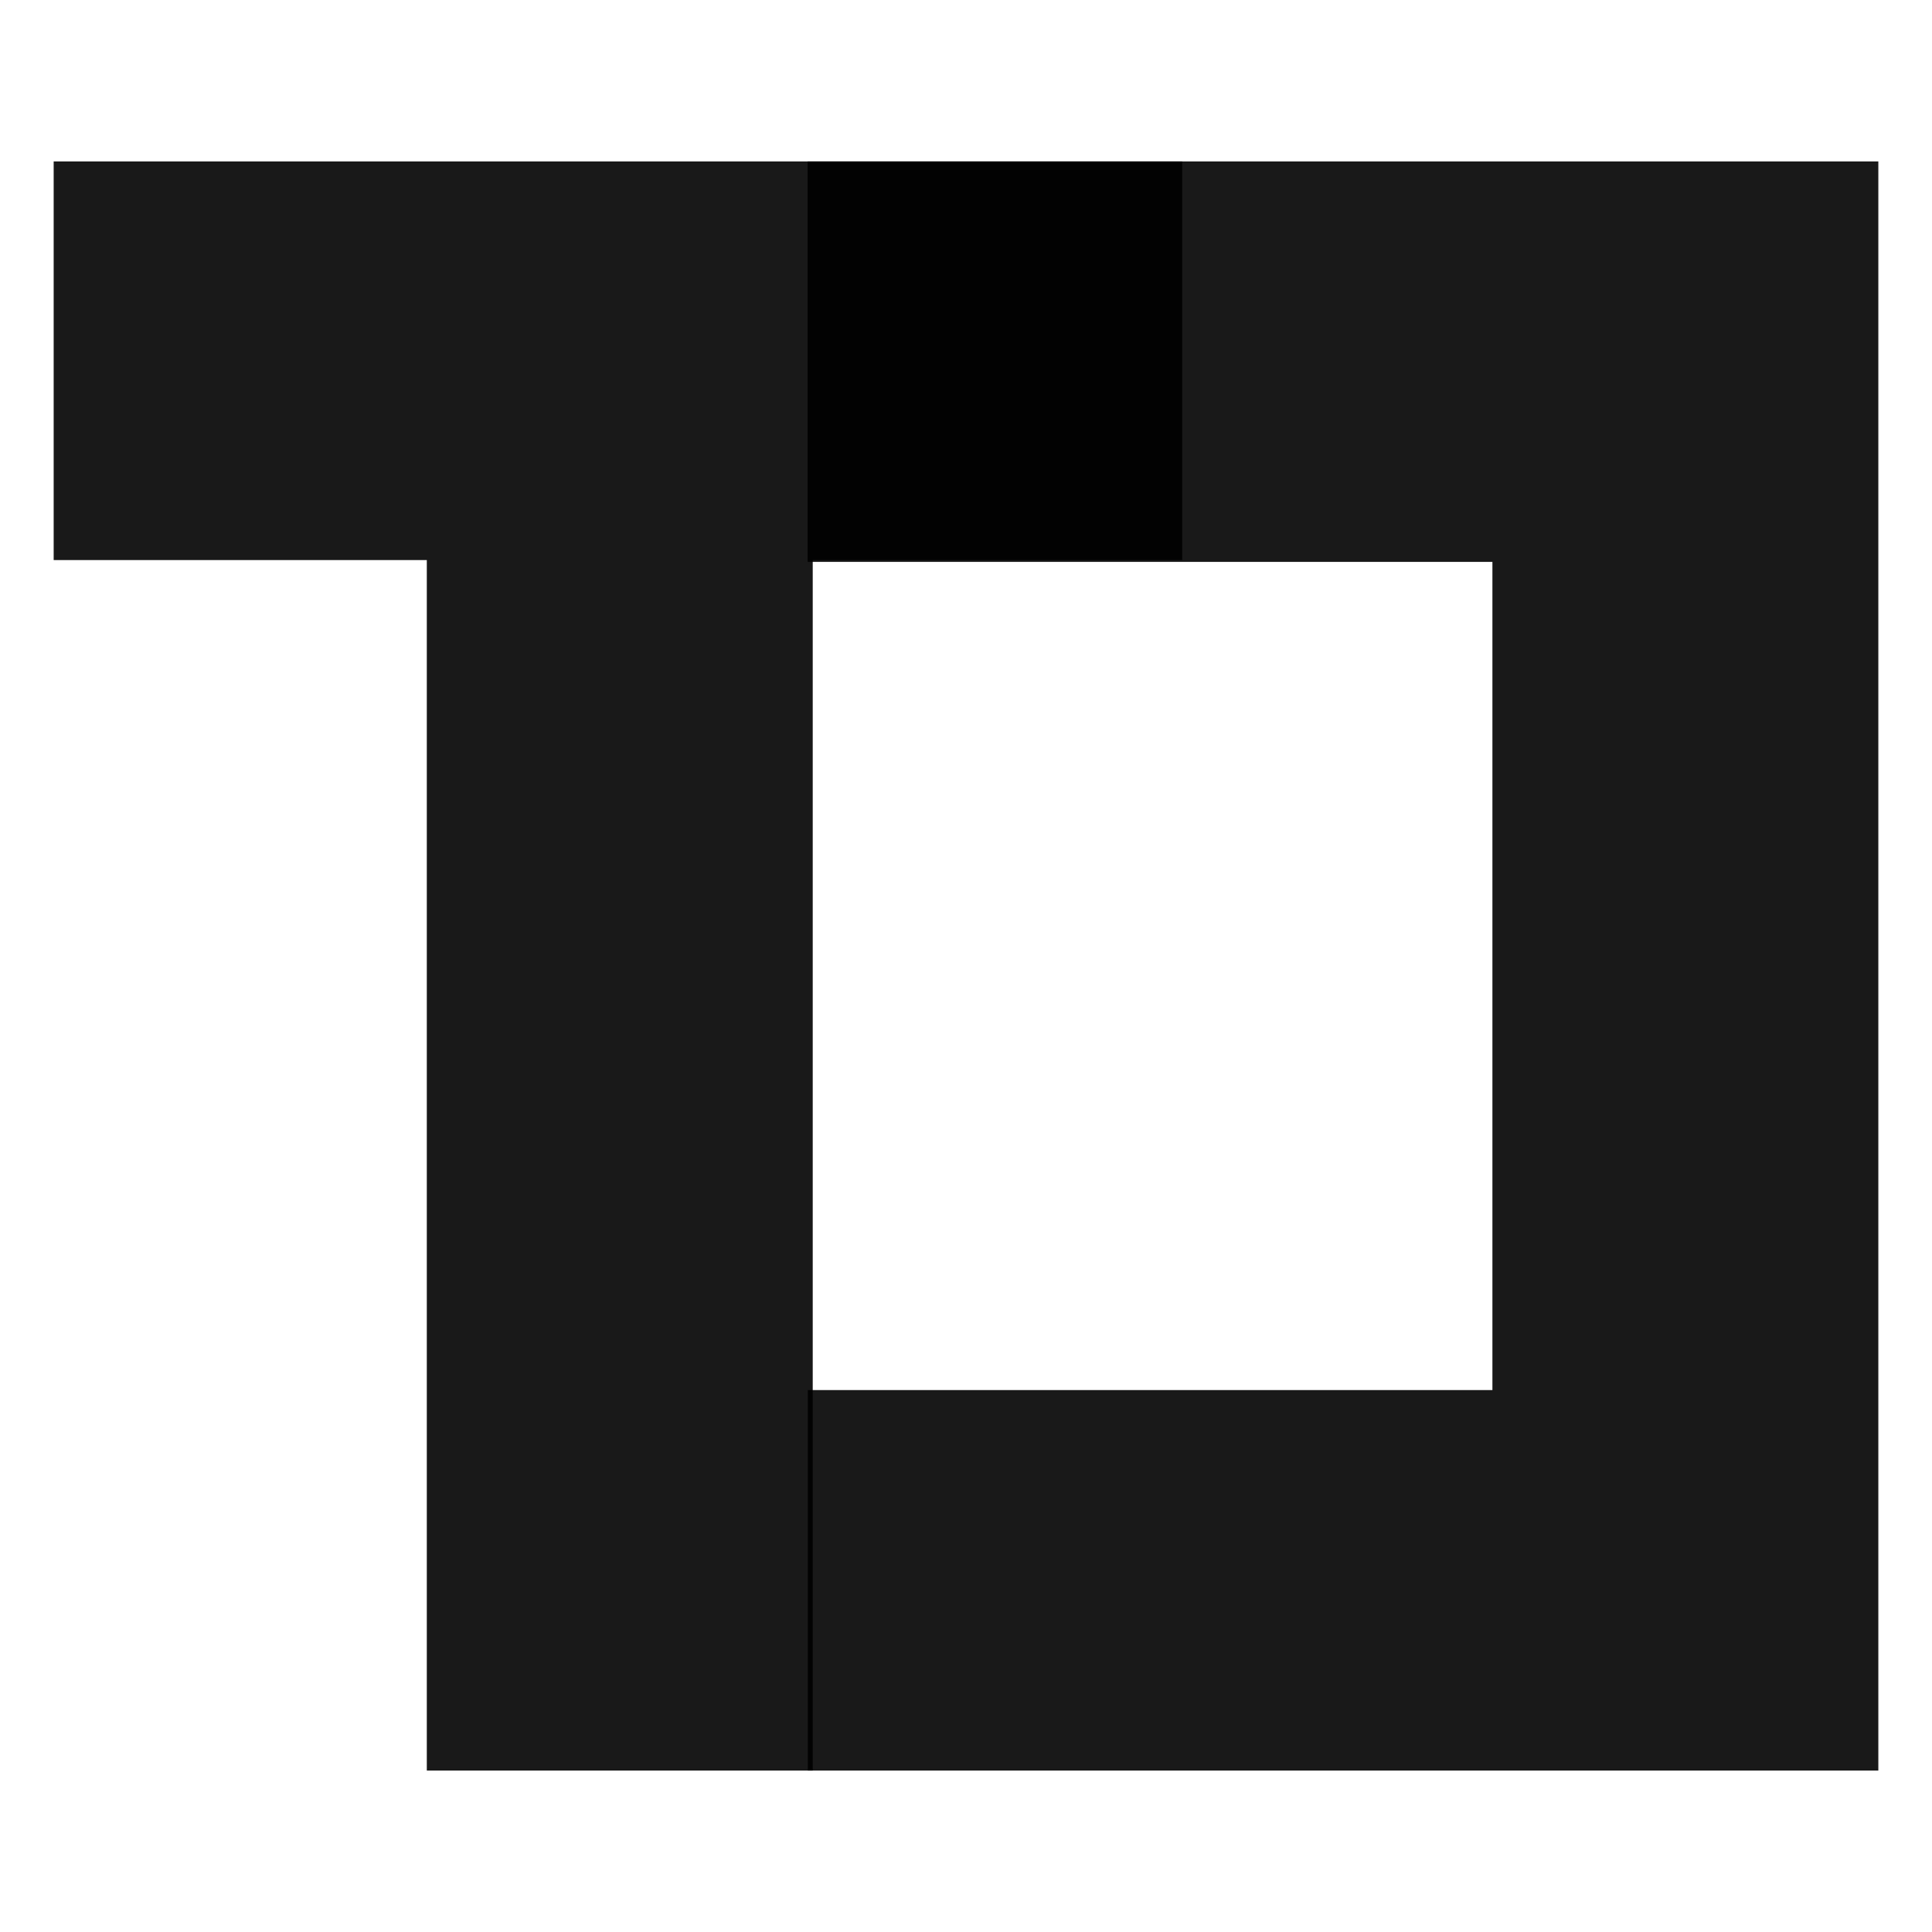 <?xml version="1.0" encoding="utf-8"?>
<svg xmlns="http://www.w3.org/2000/svg" fill="none" height="100%" overflow="visible" preserveAspectRatio="none" style="display: block;" viewBox="0 0 36 36" width="100%">
<g id="Frame 1912057516">
<g id="Group 1912054806">
<path clip-rule="evenodd" d="M15.049 10.47H27.809V25.902H15.053V32.992H35V3.008H15.049V10.47Z" fill="black" fill-opacity="0.9" fill-rule="evenodd" id="Union"/>
<path d="M22.063 10.436H15.144V32.992H7.953V10.436H1V3.008H22.029V10.436H22.063Z" fill="black" fill-opacity="0.9" id="Vector"/>
</g>
</g>
</svg>